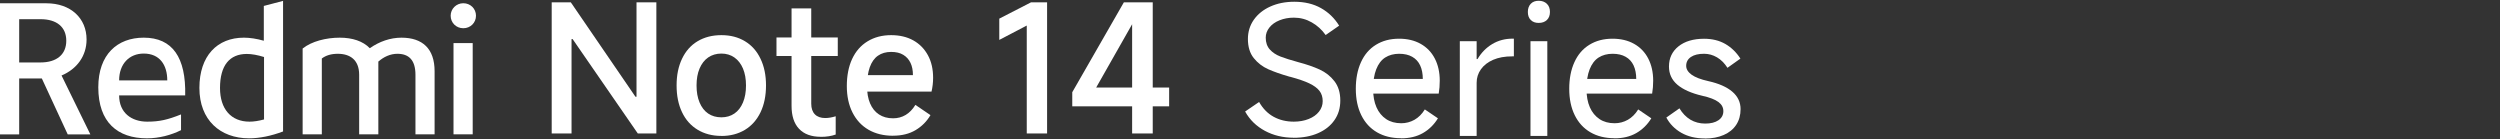 <?xml version="1.0" encoding="UTF-8"?><svg id="a" xmlns="http://www.w3.org/2000/svg" width="456" height="25.39" viewBox="0 0 456 25.39"><rect x="0" y="0" width="456" height="25.39" fill="#333333" stroke="none"/><path d="m100.63,24.34V.43h3.49l11.79,17.22h.19V.43h3.62v23.91h-3.39l-11.89-17.22h-.19v17.22h-3.62Z" style="fill:#fff;"/><path d="m131.58,24.79c-1.66,0-3.11-.38-4.34-1.13-1.24-.75-2.19-1.82-2.84-3.2-.66-1.38-.99-3-.99-4.88s.33-3.47.99-4.86c.66-1.39,1.6-2.46,2.84-3.2,1.24-.74,2.69-1.11,4.34-1.11s3.07.37,4.3,1.11c1.23.74,2.18,1.81,2.84,3.2.67,1.39,1,3.01,1,4.86s-.33,3.51-1,4.9c-.67,1.39-1.62,2.46-2.84,3.2-1.23.74-2.66,1.12-4.3,1.12Zm0-3.39c.91,0,1.7-.23,2.37-.69.68-.46,1.2-1.14,1.57-2.02.37-.88.55-1.92.55-3.1s-.18-2.21-.55-3.09c-.37-.87-.89-1.54-1.57-2.02-.68-.47-1.47-.71-2.37-.71s-1.73.24-2.41.71c-.68.47-1.2,1.15-1.57,2.02-.37.87-.55,1.9-.55,3.09s.18,2.22.55,3.1c.37.88.89,1.56,1.57,2.02.68.46,1.48.69,2.41.69Z" style="fill:#fff;"/><path d="m141.63,10.22v-3.39h11.18v3.39h-11.18Zm8.08,14.73c-1.72,0-3.04-.48-3.96-1.45s-1.37-2.37-1.37-4.2V1.53h3.59v17.38c0,.84.22,1.49.66,1.94.44.45,1.07.68,1.89.68.58,0,1.22-.11,1.91-.32v3.33c-.78.28-1.68.42-2.71.42Z" style="fill:#fff;"/><path d="m162.89,24.76c-1.72,0-3.22-.37-4.48-1.1-1.26-.73-2.23-1.78-2.92-3.15-.69-1.37-1.03-2.98-1.03-4.83s.32-3.54.97-4.93c.65-1.39,1.58-2.46,2.81-3.21,1.23-.75,2.66-1.13,4.3-1.13,1.55,0,2.9.32,4.04.95,1.14.64,2.03,1.54,2.67,2.71.64,1.17.95,2.55.95,4.12,0,.86-.1,1.7-.29,2.52h-13.02l.1-3.01h9.53c0-.86-.14-1.6-.44-2.23s-.73-1.11-1.32-1.47c-.59-.36-1.33-.53-2.21-.53-.95,0-1.75.23-2.41.69-.66.46-1.15,1.16-1.49,2.1-.33.94-.5,2.09-.5,3.47,0,1.21.18,2.25.55,3.12.37.87.9,1.55,1.62,2.02.71.47,1.57.71,2.58.71.84,0,1.6-.2,2.29-.61.69-.41,1.28-1.02,1.78-1.84l2.75,1.87c-.67,1.14-1.57,2.05-2.71,2.73-1.14.68-2.51,1.02-4.1,1.02Z" style="fill:#fff;"/><path d="m187.28,24.34V4.66l-5.01,2.62v-3.88l5.78-2.97h2.94v23.91h-3.72Z" style="fill:#fff;"/><path d="m210.25,24.34h-3.75V2.66h1l-7.56,13.31h13.31v3.43h-17.67v-2.58L204.99.43h5.27v23.91Z" style="fill:#fff;"/><path d="m235.96,25.12c-1.94,0-3.69-.42-5.25-1.26s-2.76-2.01-3.6-3.52l2.55-1.74c.69,1.21,1.57,2.11,2.65,2.7,1.08.59,2.3.89,3.68.89.99,0,1.89-.16,2.7-.48.81-.32,1.44-.77,1.89-1.34.45-.57.68-1.21.68-1.92,0-.75-.2-1.38-.6-1.89-.4-.51-1.02-.96-1.86-1.36s-1.98-.79-3.42-1.18l-.16-.03c-1.57-.45-2.88-.91-3.91-1.37-1.03-.46-1.91-1.14-2.62-2.02-.71-.88-1.07-2.05-1.07-3.49,0-1.31.36-2.48,1.08-3.51.72-1.02,1.72-1.83,3.01-2.41s2.74-.87,4.38-.87c1.87,0,3.49.39,4.86,1.16s2.47,1.84,3.31,3.2l-2.46,1.71c-.69-.97-1.53-1.74-2.54-2.31-1-.57-2.08-.86-3.25-.86-.95,0-1.82.16-2.62.48-.8.32-1.42.77-1.86,1.33-.44.56-.66,1.17-.66,1.84,0,.88.25,1.6.74,2.15.49.55,1.14.98,1.94,1.29.8.31,1.87.65,3.23,1.02,1.55.41,2.86.86,3.94,1.36,1.08.5,1.97,1.2,2.68,2.12.71.92,1.07,2.08,1.07,3.51s-.36,2.58-1.07,3.6c-.71,1.02-1.71,1.81-2.99,2.37-1.28.56-2.77.84-4.47.84Z" style="fill:#fff;"/><path d="m255.54,25.21c-1.68,0-3.14-.36-4.38-1.08-1.24-.72-2.19-1.76-2.86-3.12s-1-2.96-1-4.81.31-3.47.94-4.85c.62-1.38,1.53-2.44,2.73-3.18,1.2-.74,2.6-1.11,4.22-1.11,1.51,0,2.82.31,3.94.94,1.12.63,1.98,1.52,2.58,2.68.6,1.16.9,2.51.9,4.04,0,.8-.06,1.58-.19,2.36h-12.79l.1-2.68h9.79c0-.95-.16-1.77-.48-2.46-.32-.69-.81-1.22-1.45-1.58-.65-.37-1.44-.55-2.39-.55s-1.84.23-2.55.69c-.71.46-1.25,1.18-1.63,2.15s-.56,2.18-.56,3.62c0,1.27.2,2.37.61,3.3.41.93,1,1.64,1.76,2.15.76.51,1.69.76,2.76.76.86,0,1.66-.21,2.41-.63.74-.42,1.37-1.05,1.89-1.89l2.39,1.62c-.71,1.16-1.63,2.06-2.75,2.7s-2.45.95-3.97.95Z" style="fill:#fff;"/><path d="m266.27,24.79V7.51h3.07v3.26h.16c.69-1.16,1.58-2.07,2.68-2.73,1.1-.66,2.34-.99,3.72-.99h.23v3.23h-.29c-1.36,0-2.52.21-3.49.63-.97.42-1.71,1-2.23,1.73-.52.73-.78,1.55-.78,2.46v9.69h-3.07Z" style="fill:#fff;"/><path d="m282.71,2.18c0,.63-.19,1.12-.56,1.47-.38.36-.88.53-1.5.53s-1.08-.18-1.44-.53c-.36-.36-.53-.85-.53-1.47s.18-1.12.53-1.49c.36-.37.83-.55,1.44-.55s1.12.18,1.5.55c.38.37.56.86.56,1.49Zm-.48,22.62h-3.07V7.51h3.07v17.29Z" style="fill:#fff;"/><path d="m294.47,25.21c-1.68,0-3.14-.36-4.38-1.08s-2.19-1.76-2.86-3.12c-.67-1.36-1-2.96-1-4.81s.31-3.47.94-4.85c.62-1.38,1.53-2.44,2.73-3.18,1.2-.74,2.6-1.11,4.22-1.11,1.51,0,2.82.31,3.94.94,1.12.63,1.98,1.52,2.58,2.68.6,1.16.9,2.51.9,4.04,0,.8-.06,1.58-.19,2.36h-12.79l.1-2.68h9.79c0-.95-.16-1.77-.48-2.46-.32-.69-.81-1.22-1.45-1.58-.65-.37-1.44-.55-2.39-.55s-1.84.23-2.55.69c-.71.46-1.25,1.18-1.63,2.15-.38.97-.57,2.18-.57,3.62,0,1.27.2,2.37.61,3.3.41.93,1,1.64,1.76,2.15.76.51,1.68.76,2.76.76.86,0,1.66-.21,2.41-.63.74-.42,1.37-1.05,1.89-1.89l2.39,1.62c-.71,1.16-1.63,2.06-2.75,2.7-1.12.64-2.45.95-3.97.95Z" style="fill:#fff;"/><path d="m310.95,25.25c-1.66,0-3.09-.35-4.28-1.03s-2.11-1.62-2.73-2.78l2.39-1.68c.54.9,1.21,1.59,2,2.07.8.47,1.7.71,2.71.71s1.81-.2,2.41-.61c.59-.41.89-.96.89-1.65s-.3-1.23-.91-1.68c-.6-.45-1.58-.83-2.94-1.13-2-.47-3.52-1.15-4.54-2.02-1.02-.87-1.53-1.98-1.53-3.31,0-1.53.58-2.76,1.73-3.68s2.71-1.39,4.67-1.39c1.49,0,2.78.32,3.88.95,1.1.64,2.01,1.52,2.75,2.67l-2.36,1.68c-.54-.84-1.17-1.48-1.91-1.91-.73-.43-1.52-.65-2.36-.65-1.01,0-1.81.19-2.39.58-.58.39-.87.93-.87,1.62,0,.6.33,1.14.99,1.62.66.47,1.66.86,3.02,1.16,1.94.43,3.41,1.08,4.41,1.94,1,.86,1.5,1.92,1.5,3.17,0,1.1-.26,2.05-.79,2.86-.53.81-1.29,1.43-2.28,1.86-.99.43-2.14.65-3.46.65Z" style="fill:#fff;"/><path d="m84.51,5.15c1.29,0,2.31-.99,2.31-2.28s-1.02-2.28-2.31-2.28-2.31,1.02-2.31,2.28.99,2.28,2.31,2.28" style="fill:#fff;"/><rect x="82.72" y="7.86" width="3.5" height="16.64" style="fill:#fff;"/><path d="m75.78,24.5v-10.86c0-2.74-1.26-3.83-3.3-3.83-1.29,0-2.48.56-3.47,1.42v13.27h-3.5v-10.86c0-2.74-1.68-3.83-3.9-3.83-1.22,0-2.18.3-2.91.86v13.83h-3.5v-15.65c1.65-1.32,4.29-1.98,6.77-1.98,2.31,0,4.23.63,5.48,1.92,1.75-1.22,3.73-1.92,5.78-1.92,3.83,0,6.04,2.01,6.04,6.11v11.52h-3.5Z" style="fill:#fff;"/><path d="m48.12,1.09v6.34c-1.29-.36-2.51-.56-3.63-.56-4.89,0-8.12,3.33-8.12,9.18s3.8,9.18,9.05,9.18c1.92,0,4.03-.43,6.21-1.25V.16l-3.5.92Zm.03,20.7c-.96.26-1.85.4-2.64.4-3.37,0-5.38-2.31-5.38-6.14,0-4.16,1.78-6.21,4.89-6.21.92,0,1.98.2,3.14.56v11.39Z" style="fill:#fff;"/><path d="m21.73,17.4h12.05c.16-6.9-2.31-10.53-7.56-10.53-4.82,0-8.29,3.07-8.29,9.05,0,6.41,3.53,9.31,8.88,9.31,2.18,0,4.42-.59,6.21-1.49v-2.87c-2.41.96-3.9,1.32-6.17,1.32-2.87,0-5.12-1.62-5.12-4.79Zm4.49-7.63c2.91,0,4.29,2.08,4.29,4.89h-8.78c0-3,1.85-4.89,4.49-4.89Z" style="fill:#fff;"/><path d="m11.23,13.77c2.81-1.19,4.56-3.57,4.56-6.57,0-3.86-2.87-6.6-7.33-6.6H0v23.91h3.5v-10.2h4.13l4.72,10.2h4.13l-5.25-10.73Zm-3.83-2.38h-3.9V3.5h3.9c2.97,0,4.69,1.45,4.69,3.93s-1.72,3.96-4.69,3.96Z" style="fill:#fff;"/></svg>
